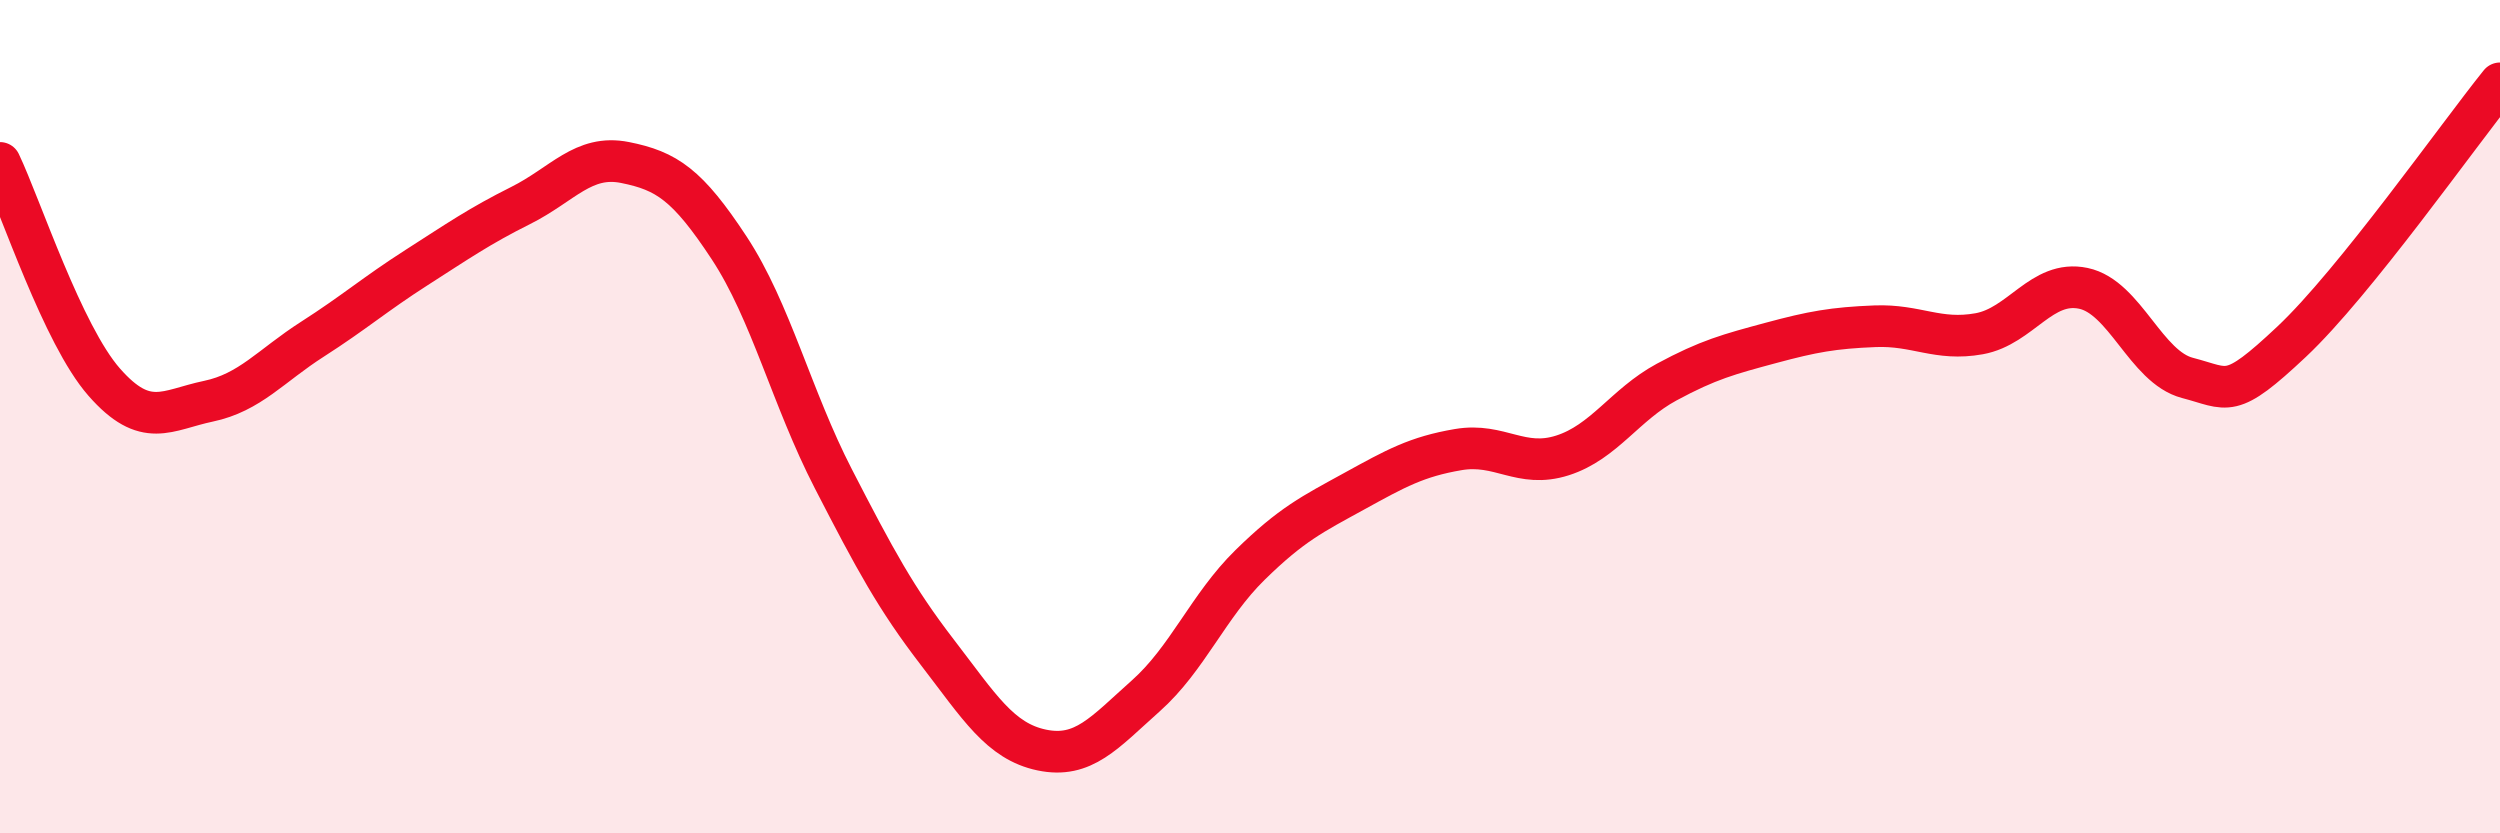 
    <svg width="60" height="20" viewBox="0 0 60 20" xmlns="http://www.w3.org/2000/svg">
      <path
        d="M 0,3.91 C 0.5,4.96 1.5,8.03 2.5,9.17 C 3.5,10.31 4,9.84 5,9.63 C 6,9.42 6.5,8.78 7.5,8.14 C 8.5,7.5 9,7.06 10,6.42 C 11,5.78 11.5,5.43 12.5,4.93 C 13.5,4.43 14,3.7 15,3.9 C 16,4.1 16.5,4.43 17.5,5.95 C 18.5,7.47 19,9.55 20,11.49 C 21,13.43 21.5,14.36 22.5,15.66 C 23.5,16.96 24,17.79 25,18 C 26,18.21 26.5,17.59 27.5,16.7 C 28.5,15.81 29,14.54 30,13.56 C 31,12.58 31.5,12.34 32.5,11.79 C 33.5,11.24 34,10.96 35,10.79 C 36,10.62 36.5,11.25 37.5,10.93 C 38.5,10.61 39,9.71 40,9.17 C 41,8.63 41.5,8.5 42.5,8.23 C 43.5,7.96 44,7.87 45,7.83 C 46,7.79 46.5,8.19 47.5,8.01 C 48.5,7.83 49,6.71 50,6.92 C 51,7.13 51.5,8.81 52.5,9.07 C 53.5,9.33 53.5,9.61 55,8.2 C 56.5,6.79 59,3.24 60,2L60 20L0 20Z"
        fill="#EB0A25"
        opacity="0.1"
        stroke-linecap="round"
        stroke-linejoin="round"
      />
      <path
        d="M 0,3.91 C 0.5,4.96 1.5,8.03 2.5,9.17 C 3.5,10.31 4,9.84 5,9.63 C 6,9.42 6.5,8.78 7.5,8.14 C 8.5,7.5 9,7.06 10,6.42 C 11,5.78 11.5,5.43 12.5,4.93 C 13.5,4.43 14,3.7 15,3.9 C 16,4.1 16.5,4.43 17.5,5.95 C 18.5,7.47 19,9.55 20,11.49 C 21,13.43 21.5,14.36 22.5,15.66 C 23.5,16.96 24,17.79 25,18 C 26,18.21 26.5,17.59 27.5,16.7 C 28.5,15.81 29,14.54 30,13.56 C 31,12.58 31.5,12.34 32.5,11.79 C 33.5,11.24 34,10.96 35,10.79 C 36,10.62 36.5,11.25 37.5,10.93 C 38.5,10.61 39,9.71 40,9.17 C 41,8.63 41.5,8.5 42.5,8.23 C 43.5,7.96 44,7.87 45,7.83 C 46,7.79 46.5,8.19 47.5,8.01 C 48.5,7.83 49,6.71 50,6.92 C 51,7.13 51.5,8.81 52.5,9.07 C 53.5,9.33 53.5,9.61 55,8.2 C 56.5,6.79 59,3.24 60,2"
        stroke="#EB0A25"
        stroke-width="1"
        fill="none"
        stroke-linecap="round"
        stroke-linejoin="round"
      />
    </svg>
  